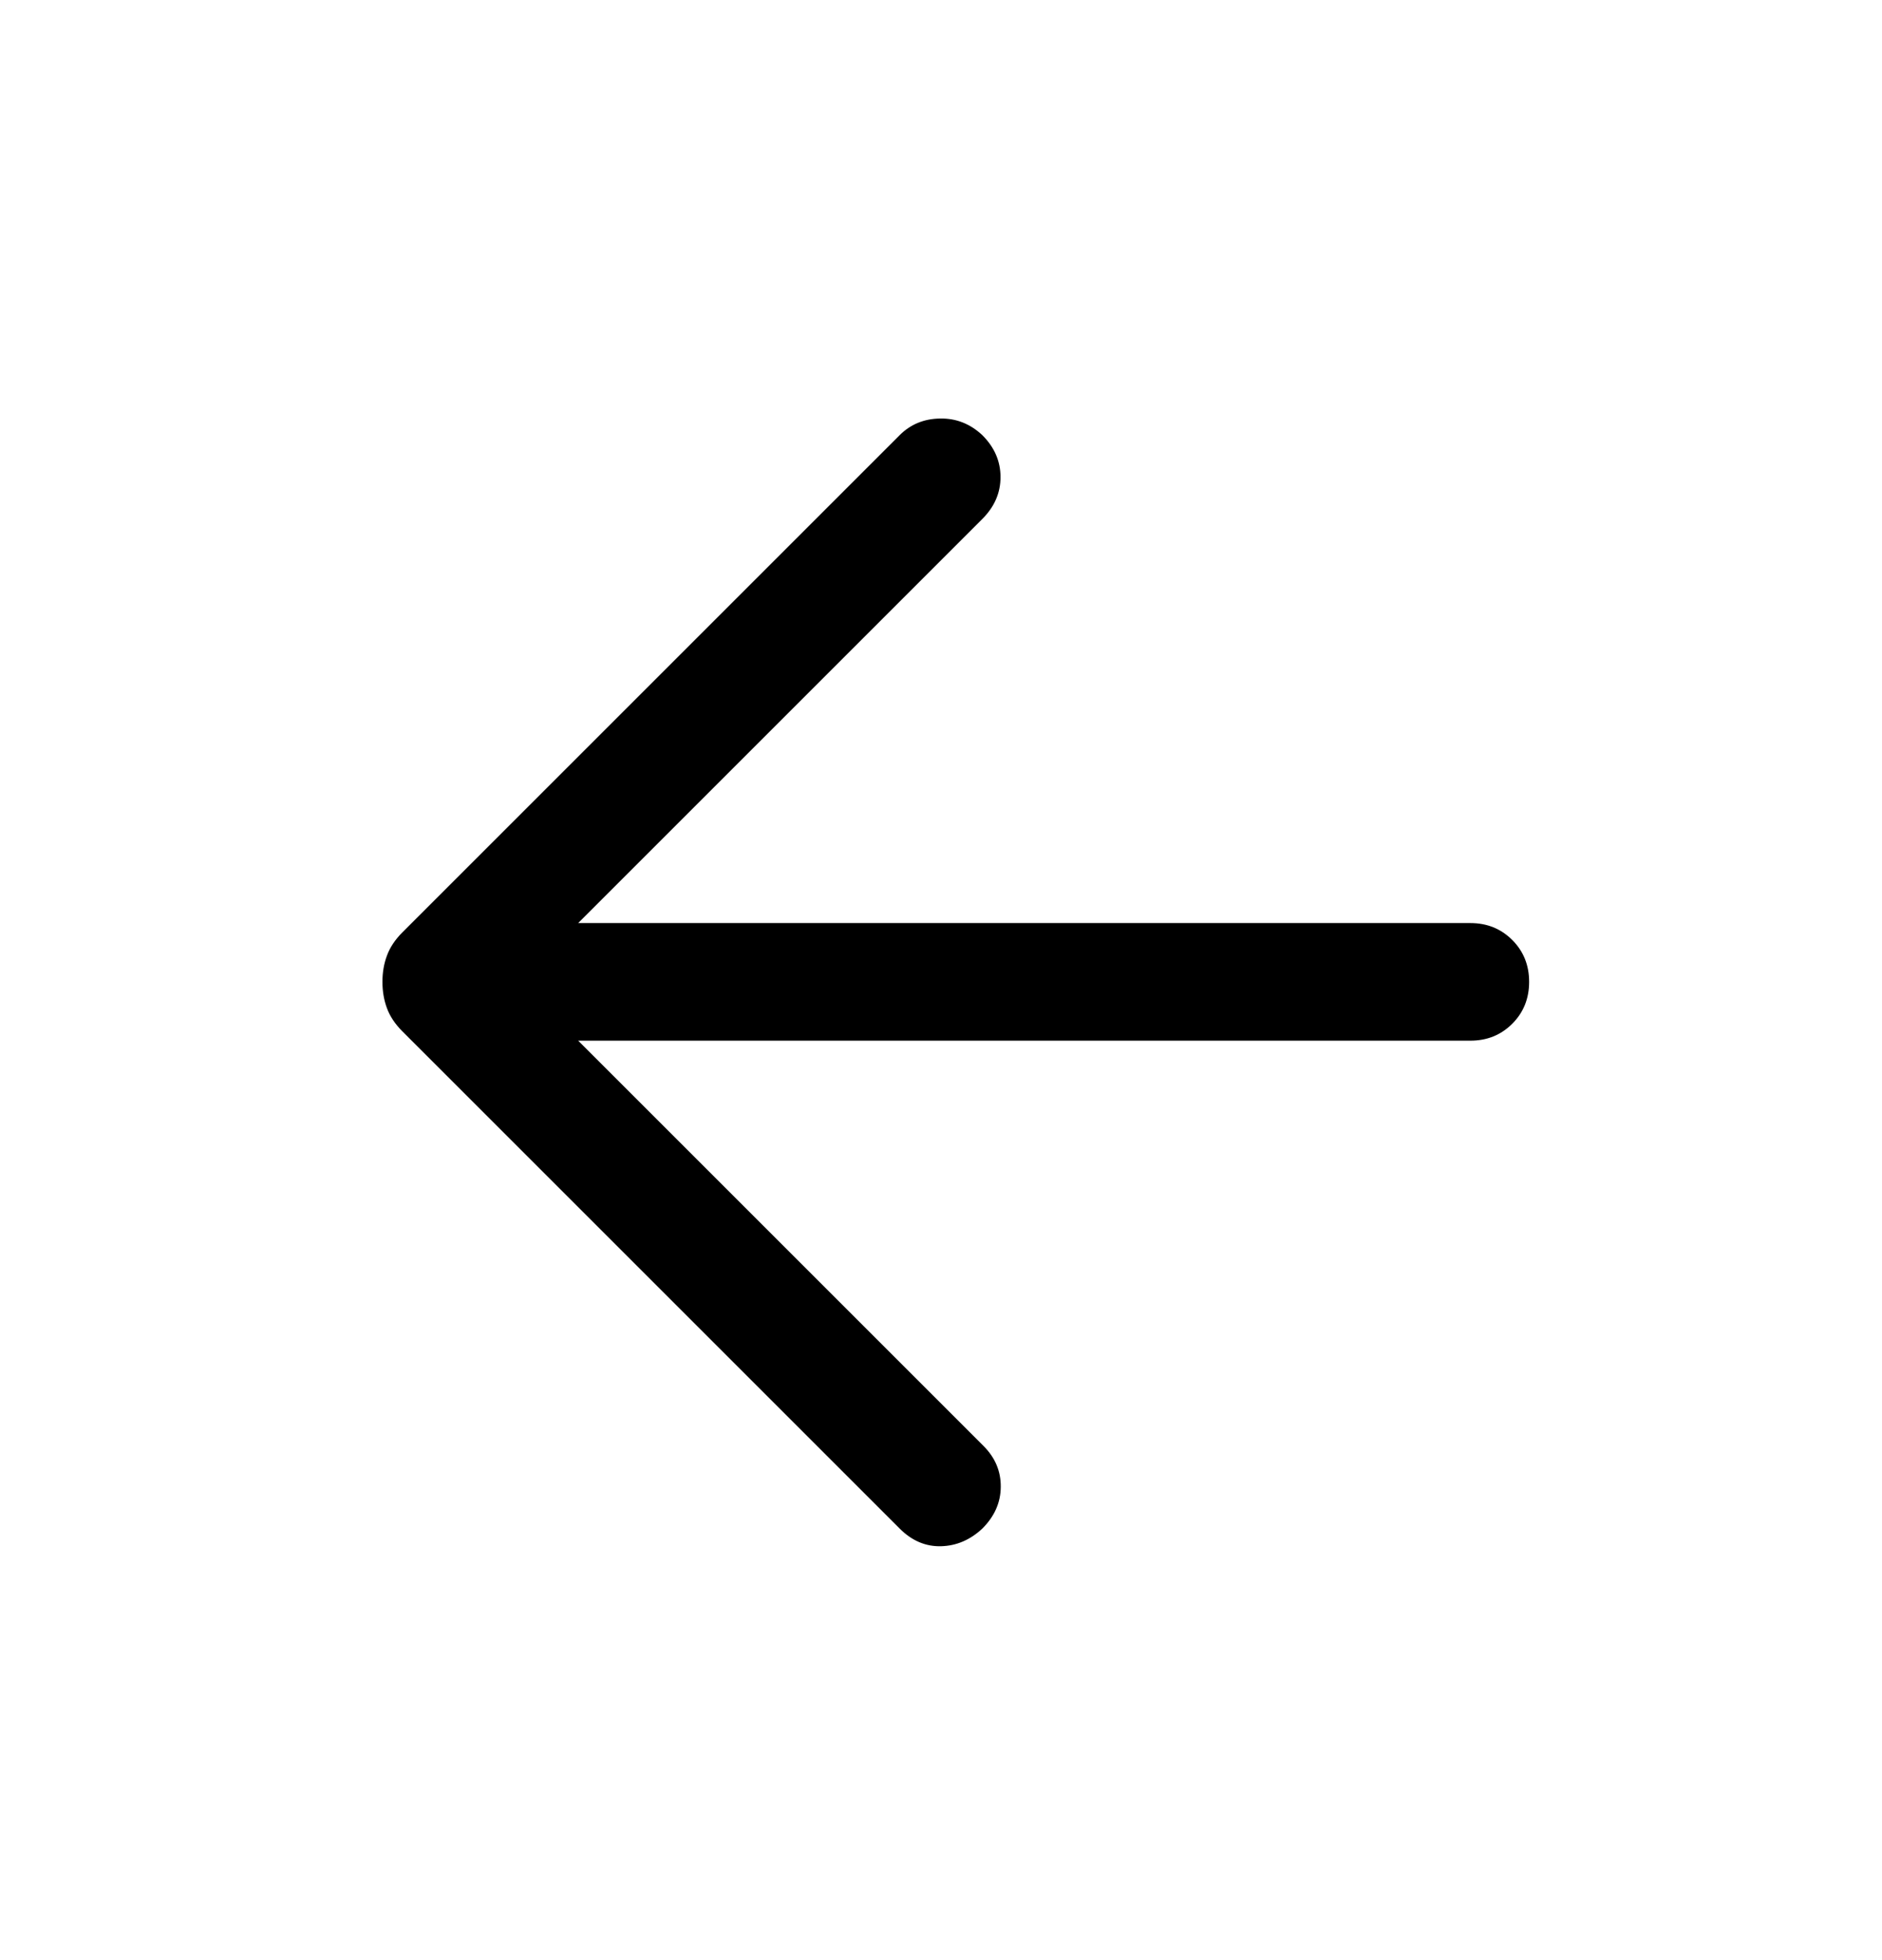 <svg width="24" height="25" viewBox="0 0 24 25" fill="none" xmlns="http://www.w3.org/2000/svg">
<path d="M7.373 13.273L12.542 18.442C12.691 18.591 12.764 18.765 12.762 18.964C12.761 19.164 12.682 19.341 12.527 19.496C12.372 19.641 12.196 19.716 12 19.721C11.804 19.726 11.628 19.651 11.473 19.496L5.133 13.156C5.039 13.062 4.973 12.963 4.935 12.86C4.896 12.756 4.877 12.643 4.877 12.523C4.877 12.402 4.896 12.29 4.935 12.187C4.973 12.083 5.039 11.984 5.133 11.89L11.473 5.55C11.611 5.412 11.783 5.341 11.988 5.338C12.192 5.334 12.372 5.405 12.527 5.55C12.682 5.705 12.759 5.883 12.759 6.085C12.759 6.286 12.682 6.464 12.527 6.619L7.373 11.773H18.75C18.963 11.773 19.141 11.845 19.285 11.989C19.428 12.132 19.5 12.31 19.5 12.523C19.5 12.736 19.428 12.914 19.285 13.057C19.141 13.201 18.963 13.273 18.75 13.273H7.373Z" fill="black"/>
</svg>
